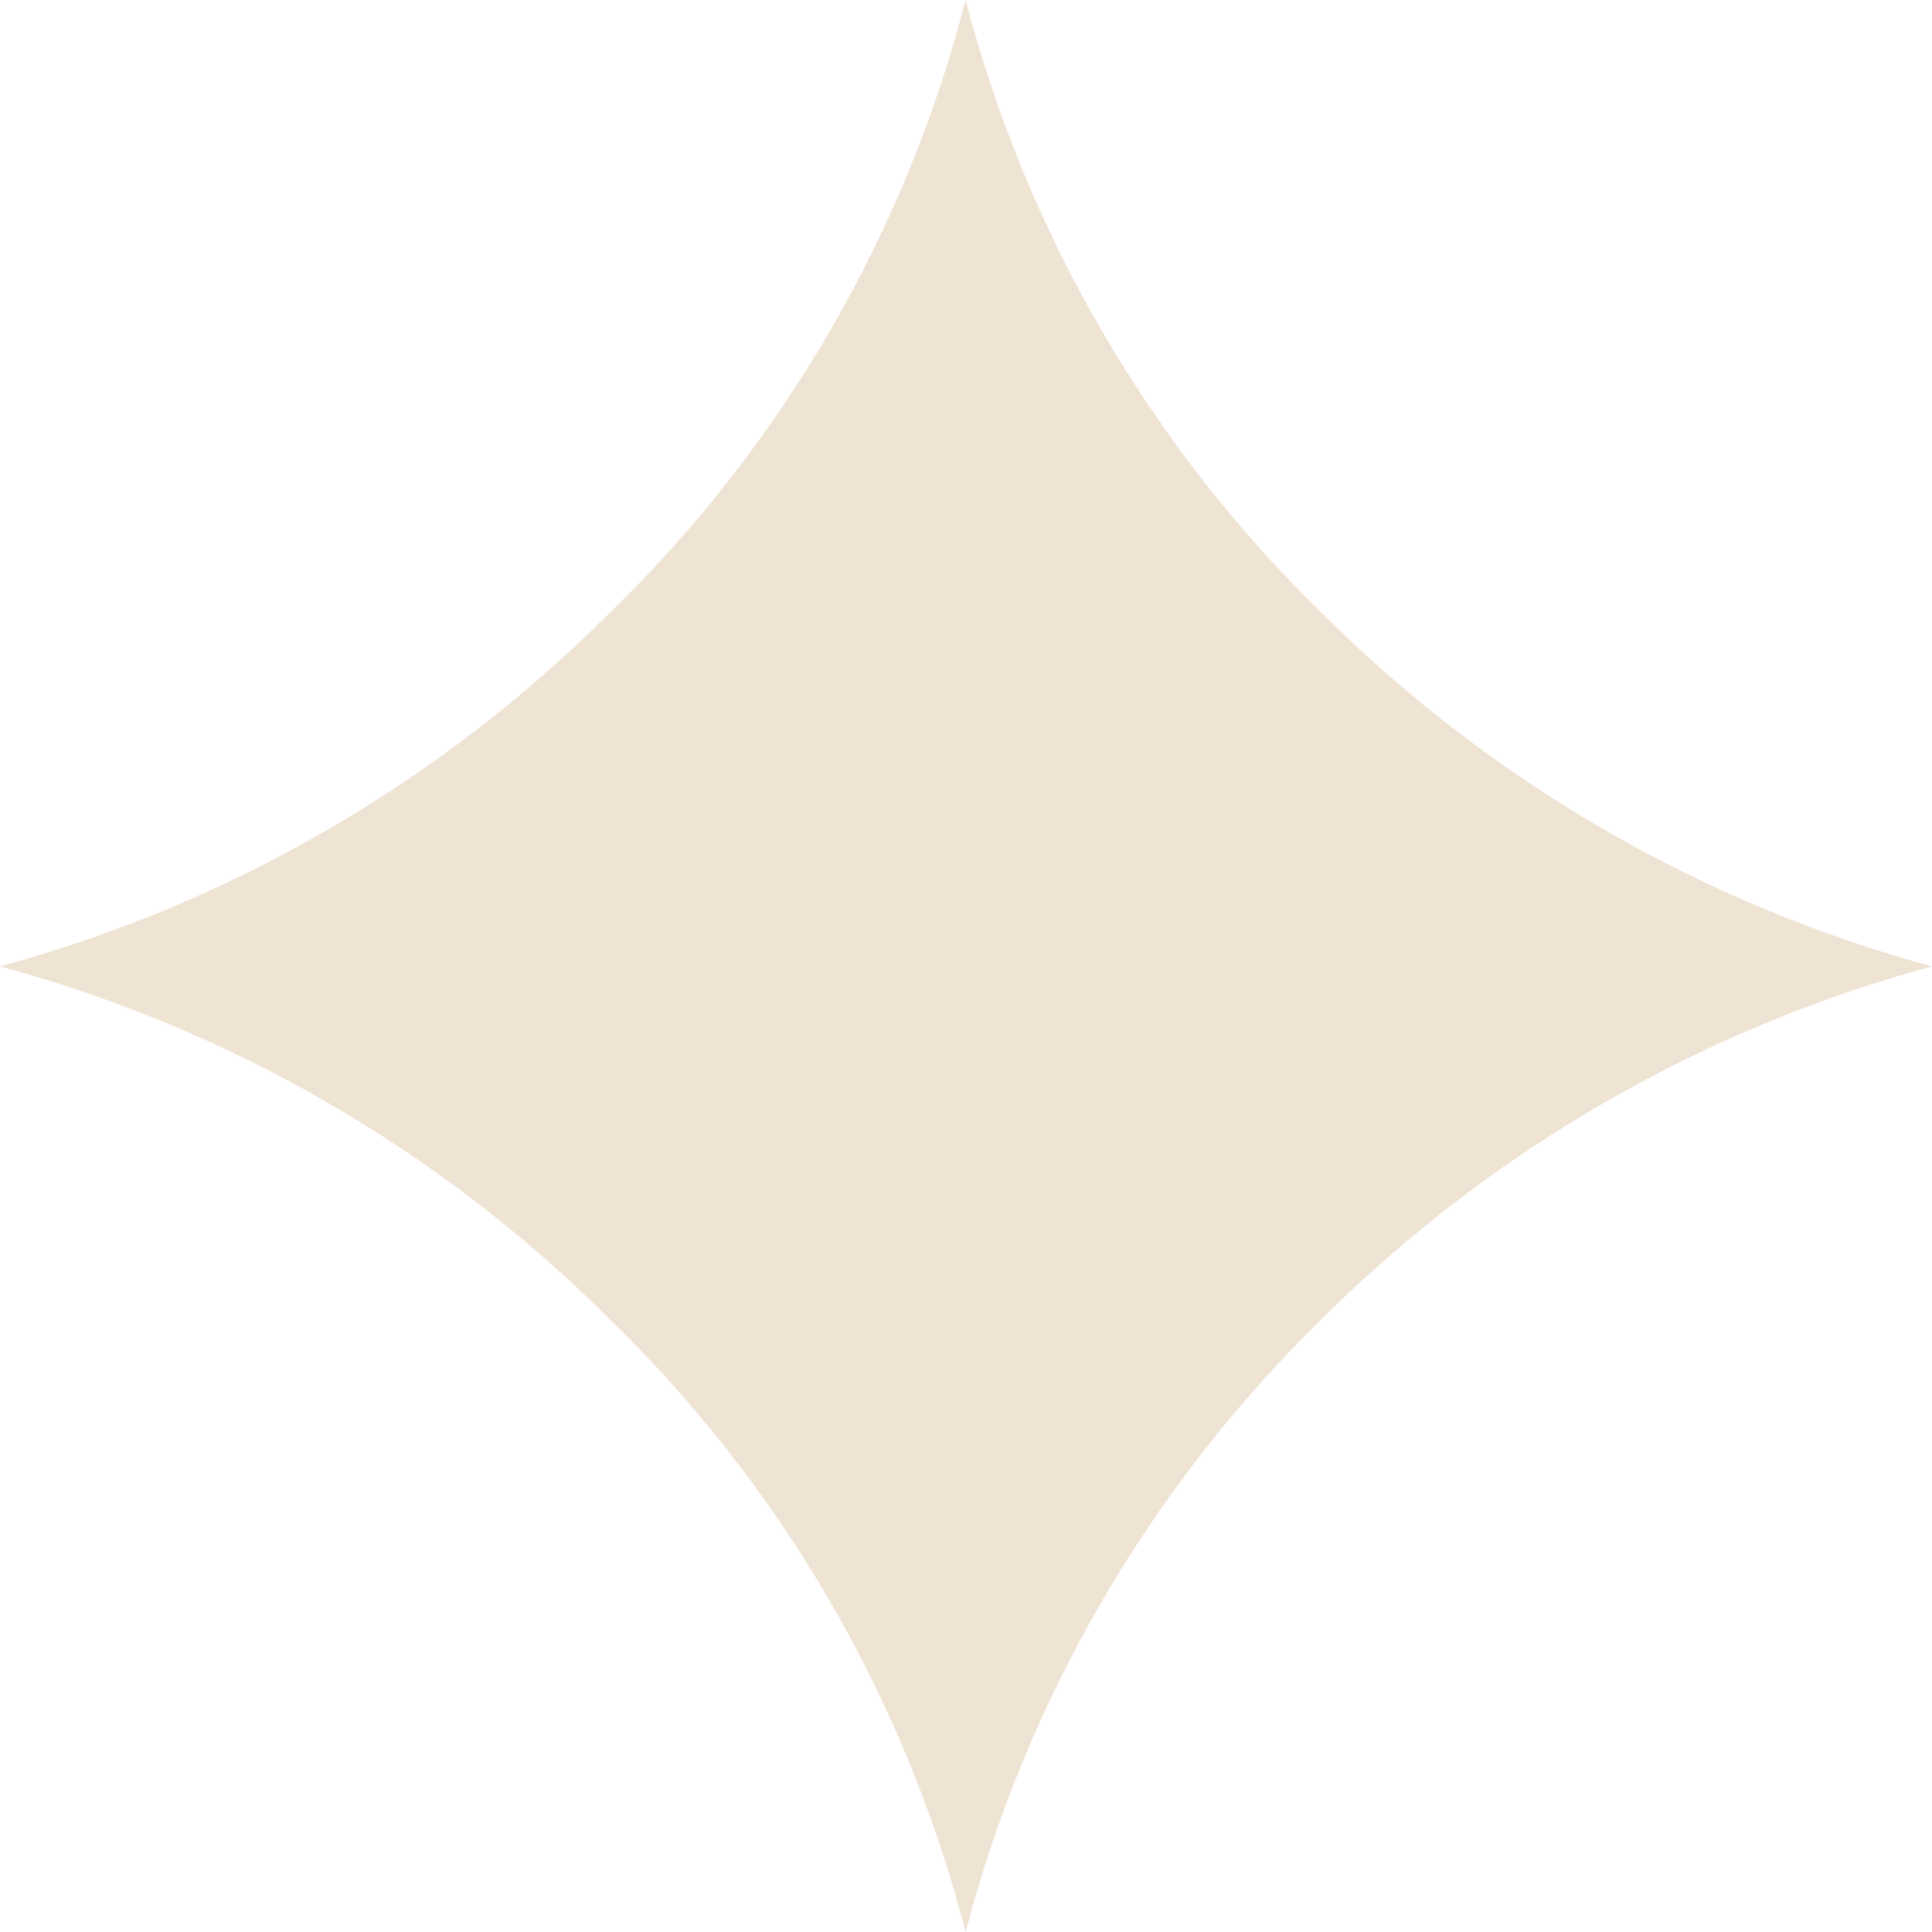 <?xml version="1.0" encoding="UTF-8"?> <svg xmlns="http://www.w3.org/2000/svg" width="59" height="59" viewBox="0 0 59 59" fill="none"><path d="M29.488 0C31.345 7.128 35.116 13.612 40.394 18.75C45.558 23.89 51.97 27.598 59 29.512C51.971 31.417 45.559 35.117 40.394 40.25C35.121 45.392 31.35 51.874 29.488 59C27.645 51.867 23.872 45.379 18.583 40.25C13.43 35.113 7.024 31.411 0 29.512C7.026 27.604 13.431 23.894 18.583 18.75C23.877 13.625 27.651 7.136 29.488 0Z" fill="#EFE3D3"></path></svg> 